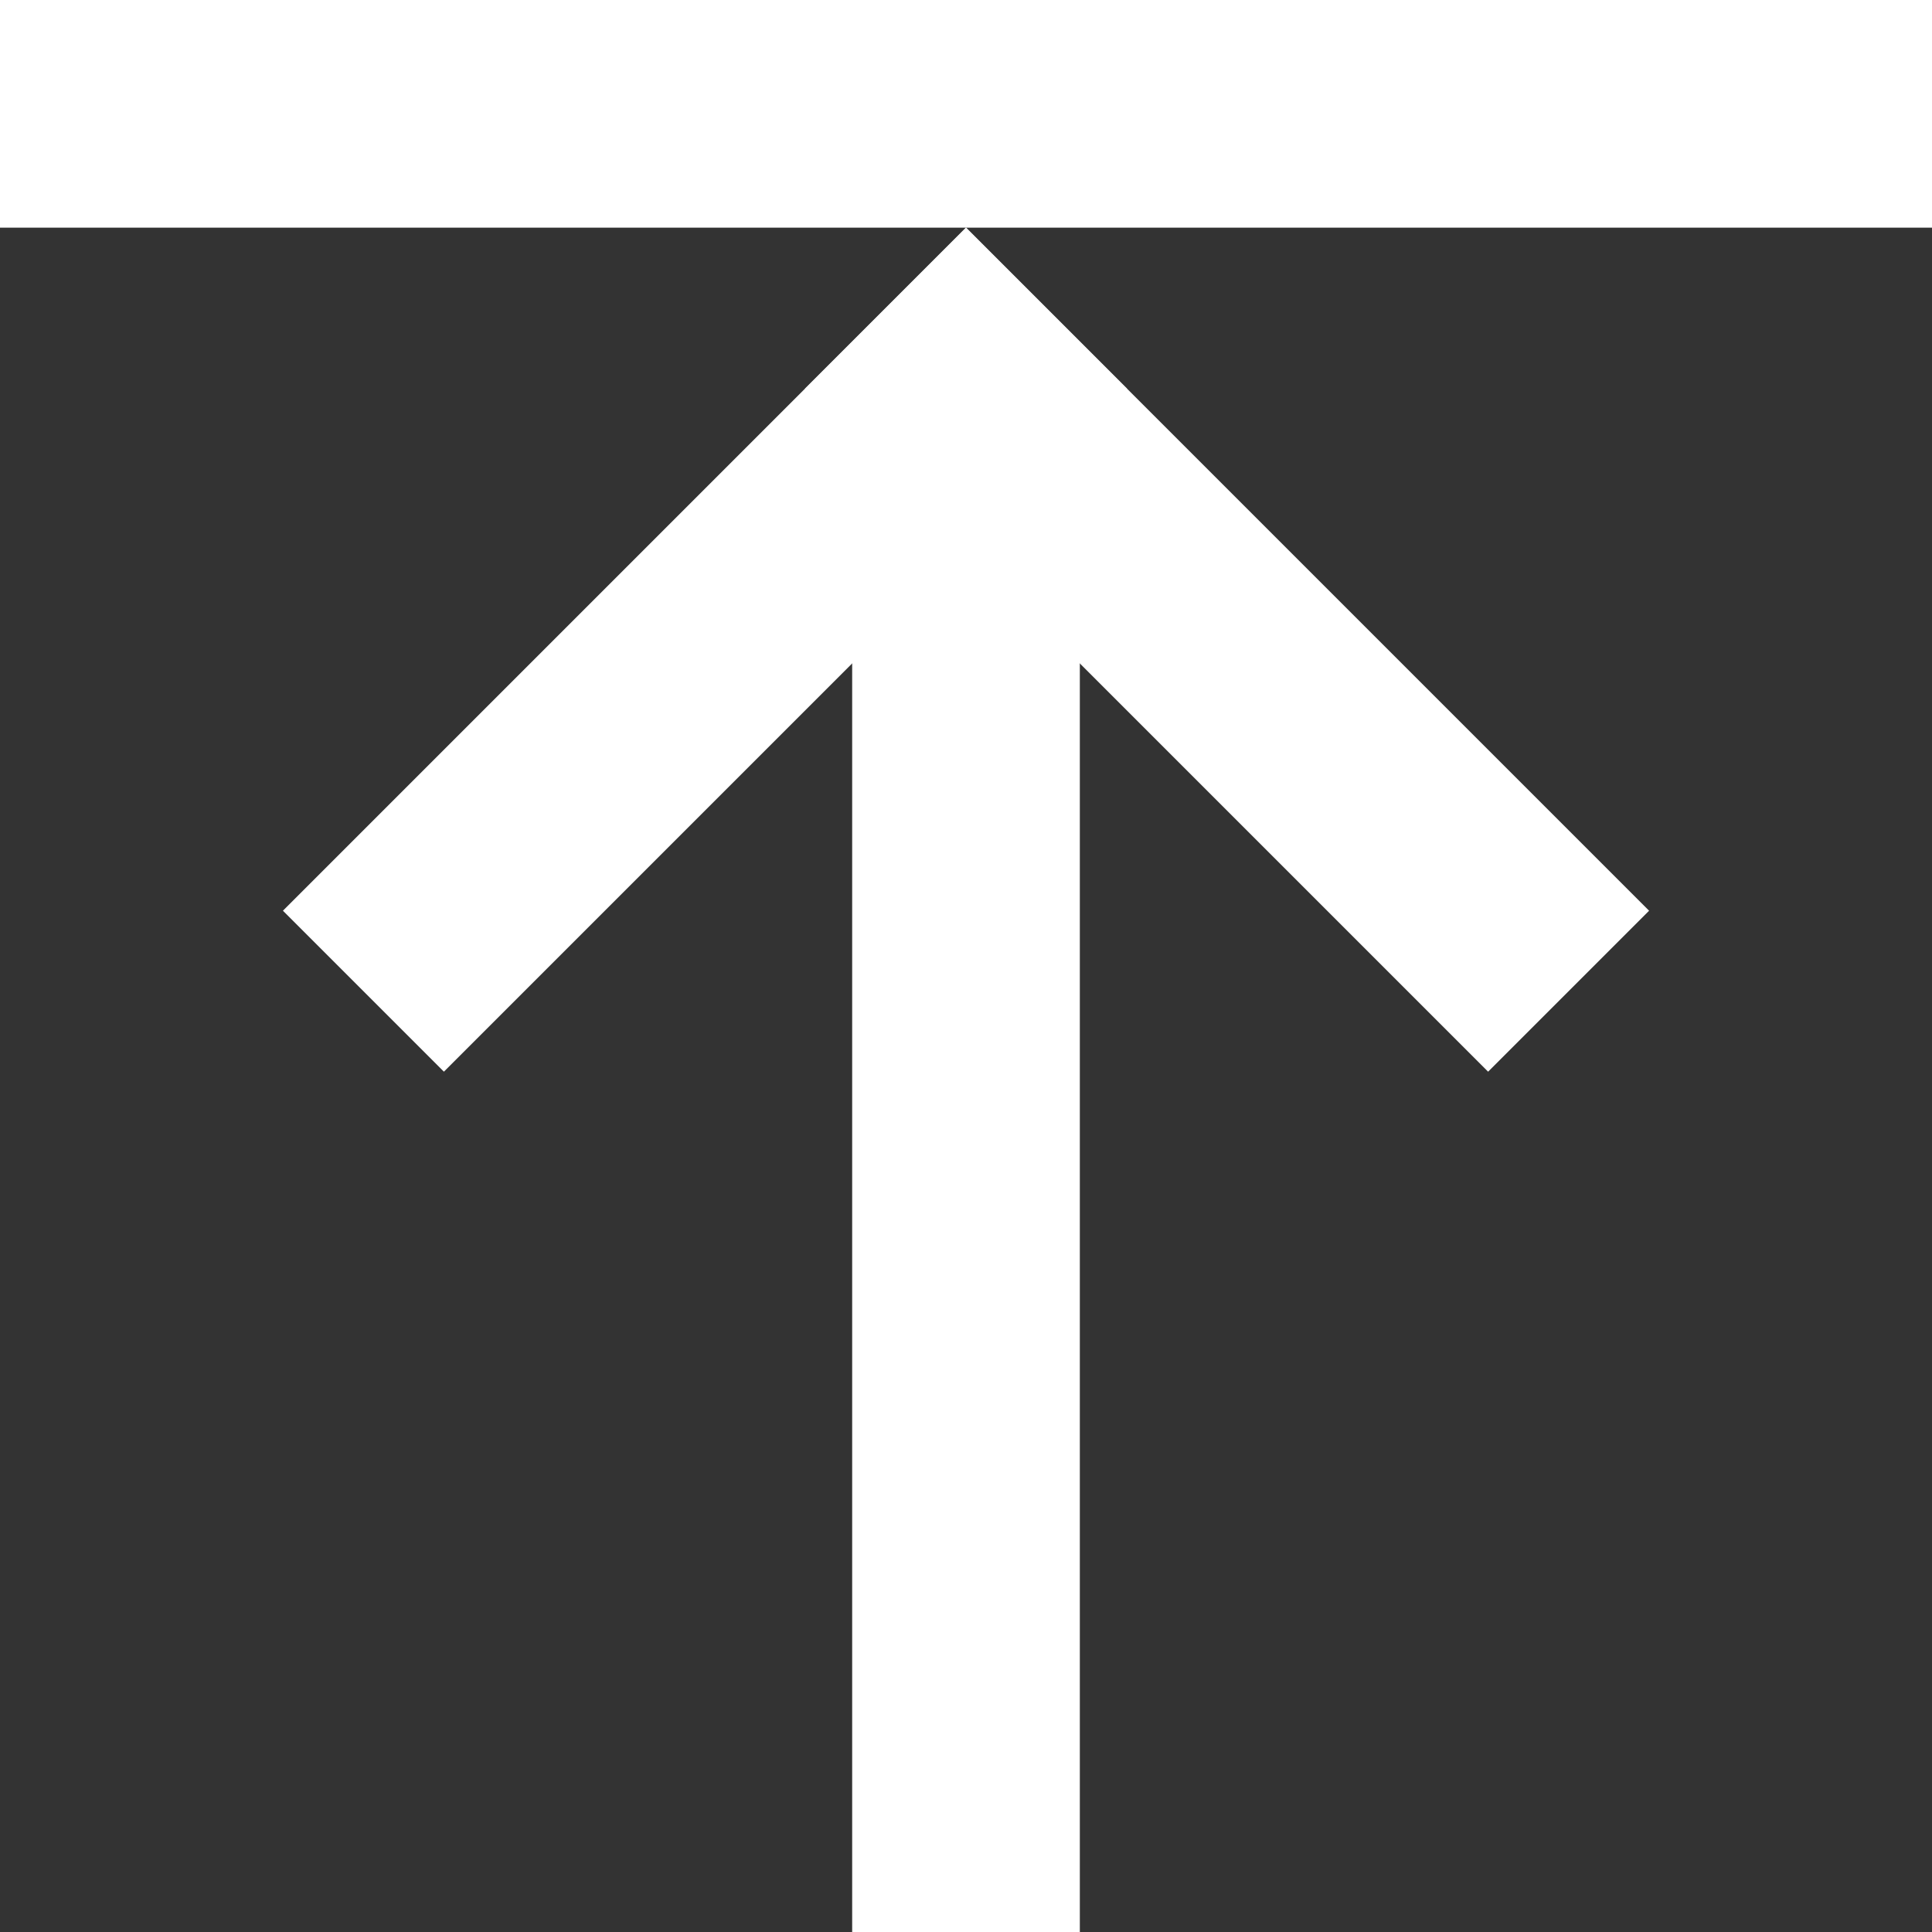 <?xml version="1.0" encoding="UTF-8"?>
<svg id="Layer_1" data-name="Layer 1" xmlns="http://www.w3.org/2000/svg" viewBox="0 0 634.19 634.19">
  <rect x="0" y="0" width="634.19" height="634.19" fill="#333333" stroke="none"/>
  <defs>
    <style>
      .cls-1 {
        fill: #fff;
        stroke-width: 0px;
      }
    </style>
  </defs>
  <rect class="cls-1" width="634.19" height="74.73"/>
  <rect class="cls-1" x="279.73" y="119.05" width="74.73" height="515.14"/>
  <g>
    <rect class="cls-1" x="72.86" y="175.89" width="317.1" height="74.73" transform="translate(-83.02 226.09) rotate(-45)"/>
    <rect class="cls-1" x="365.42" y="54.71" width="74.73" height="317.1" transform="translate(-32.82 347.27) rotate(-45)"/>
  </g>
</svg>